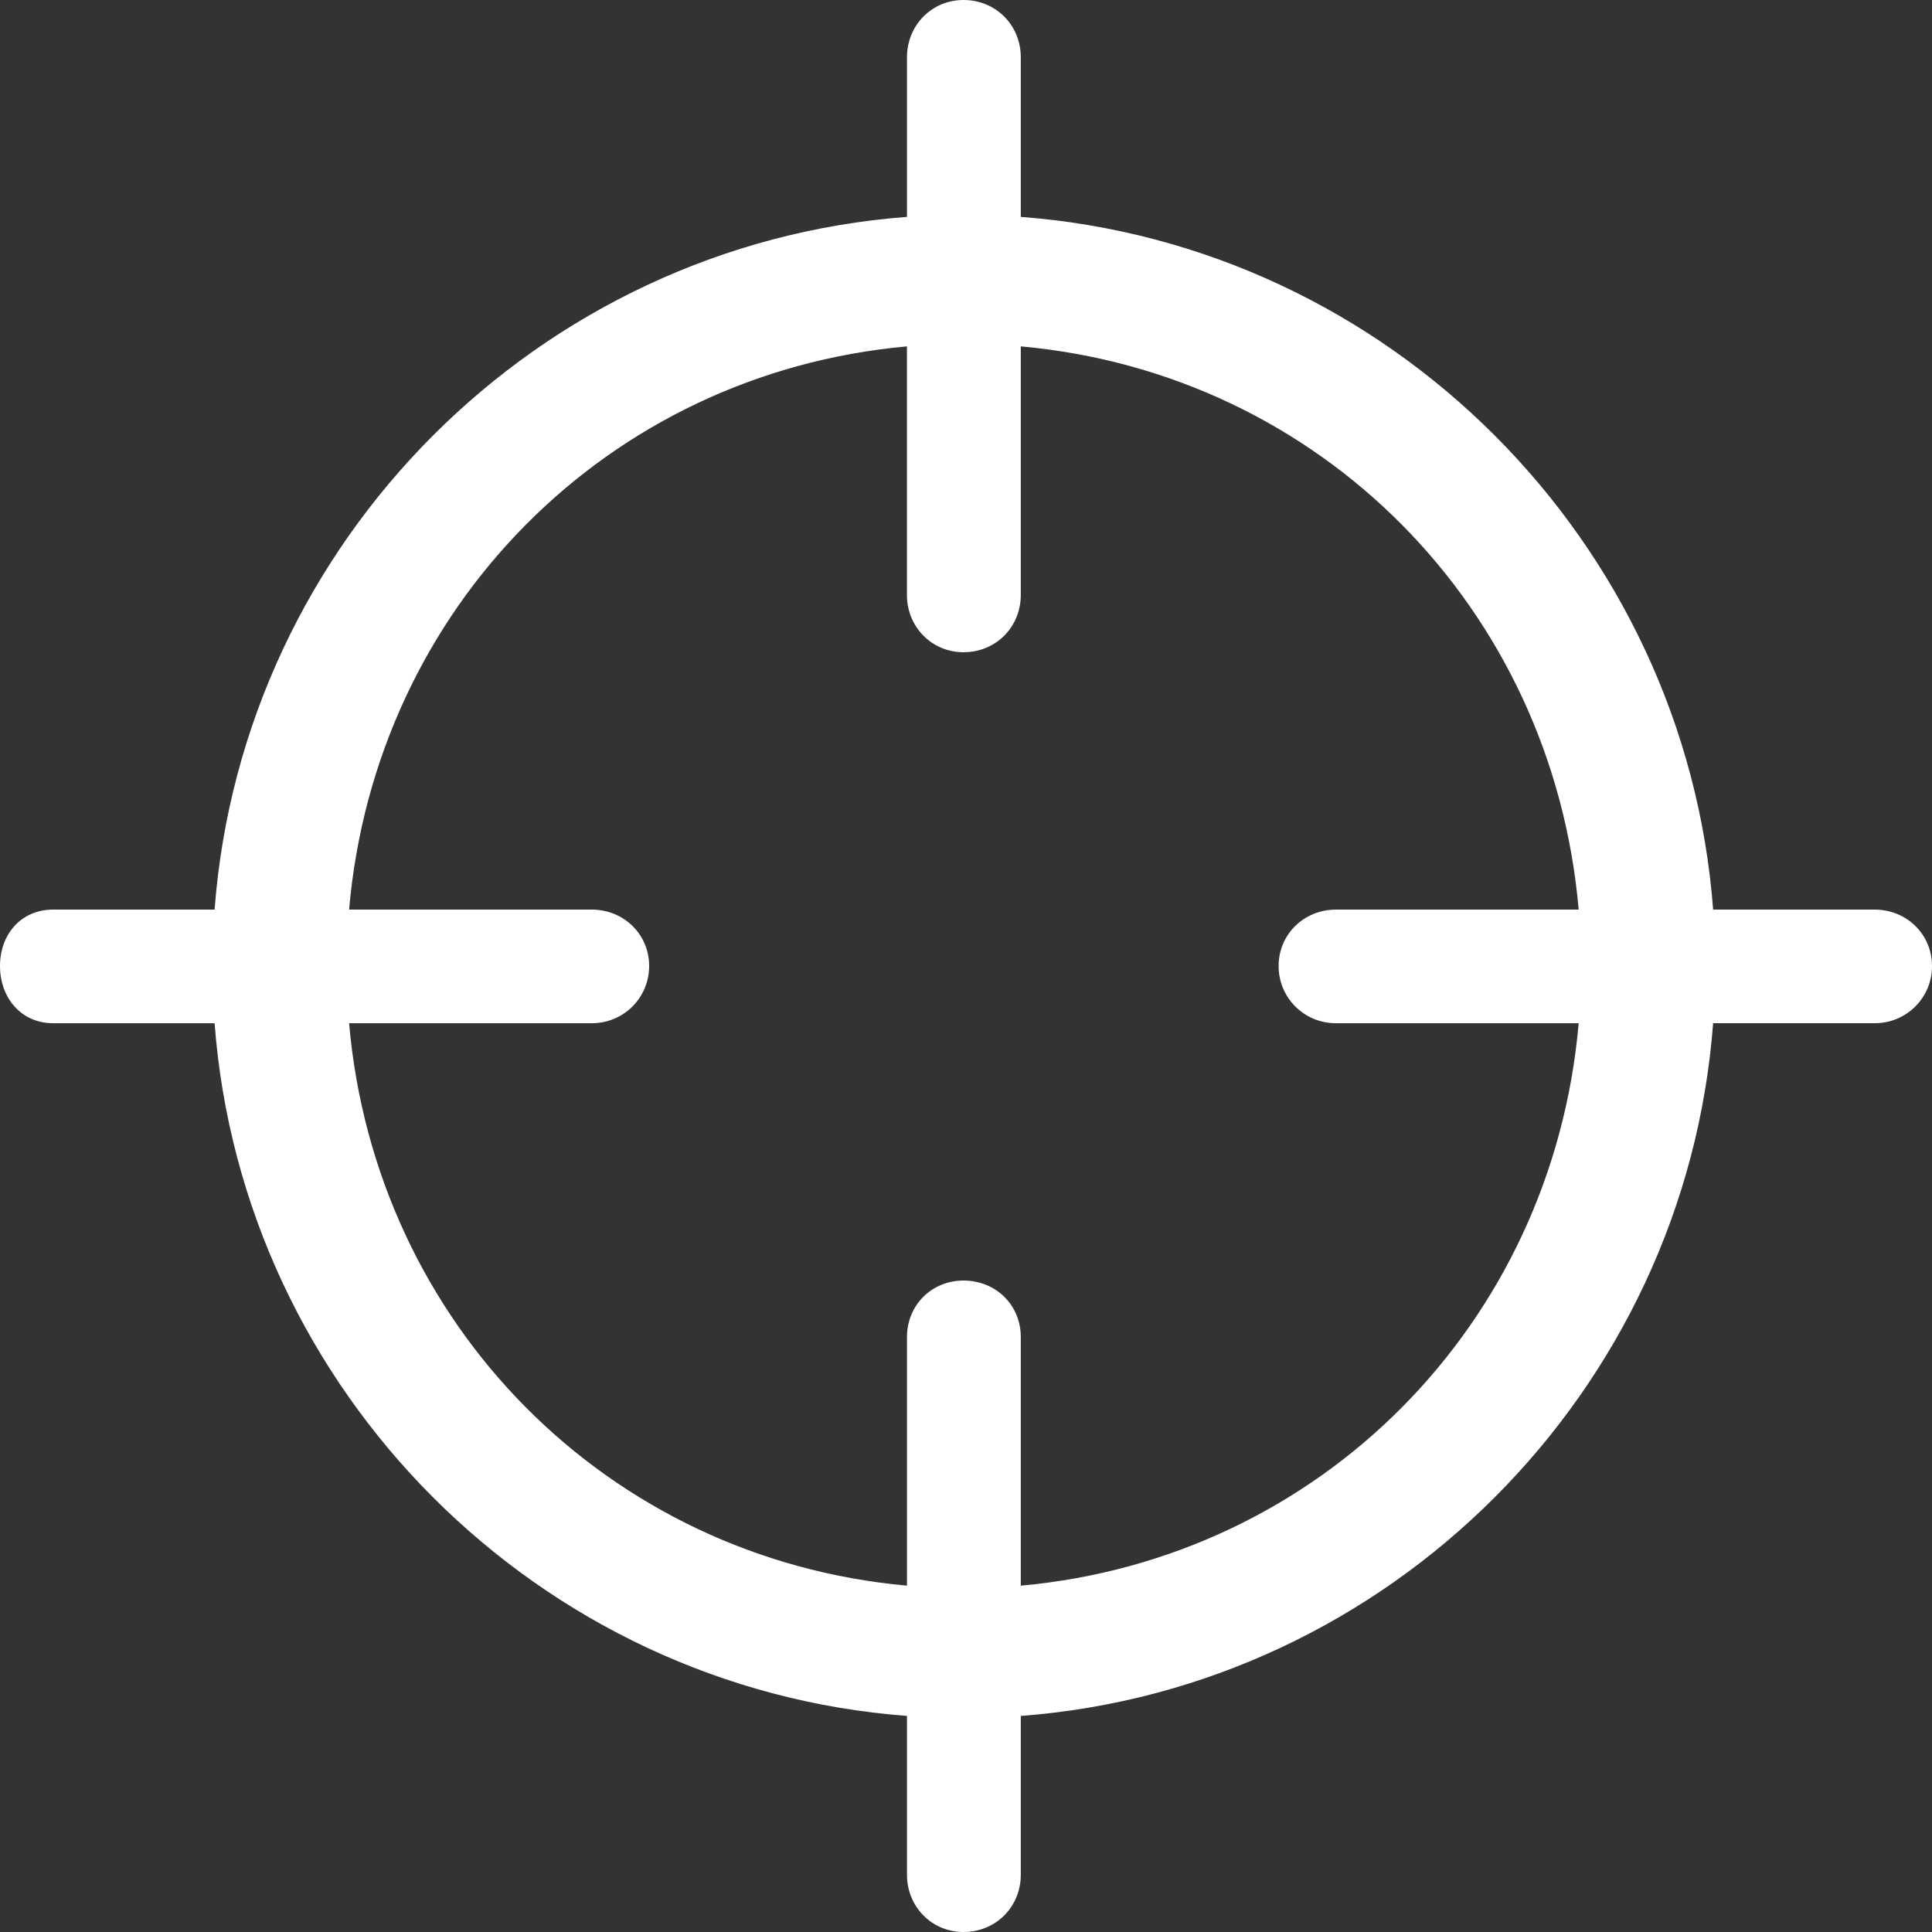 <svg width="42" height="42" viewBox="0 0 42 42" fill="none" xmlns="http://www.w3.org/2000/svg">
<rect x="0" y="0" width="42" height="42" fill="#333333" stroke="none"/>
<path d="M1.153 22.244H4.665C5.271 30.256 11.707 36.698 19.717 37.303V40.757C19.717 41.447 20.253 42 20.945 42C21.654 42 22.191 41.447 22.191 40.757V37.303C30.201 36.698 36.637 30.256 37.242 22.243H40.754C40.918 22.244 41.08 22.212 41.232 22.15C41.383 22.088 41.521 21.996 41.637 21.881C41.752 21.765 41.844 21.628 41.907 21.477C41.969 21.325 42.001 21.163 42 21C42 20.309 41.446 19.774 40.754 19.774H37.242C36.637 11.761 30.201 5.319 22.191 4.715V1.244C22.191 0.553 21.654 0 20.945 0C20.253 0 19.717 0.553 19.717 1.244V4.715C11.707 5.319 5.271 11.761 4.665 19.774H1.153C0.461 19.774 0 20.308 0 21C0 21.692 0.461 22.244 1.153 22.244ZM20.945 14.179C21.654 14.179 22.191 13.626 22.191 12.935V7.53C28.696 8.117 33.747 13.211 34.319 19.774H29.042C28.35 19.774 27.796 20.309 27.796 21C27.796 21.691 28.35 22.244 29.042 22.244H34.319C33.748 28.789 28.696 33.883 22.191 34.471V29.065C22.191 28.375 21.654 27.838 20.945 27.838C20.253 27.838 19.717 28.374 19.717 29.065V34.471C13.212 33.883 8.16 28.789 7.589 22.244H12.866C13.557 22.244 14.112 21.691 14.112 21C14.112 20.309 13.558 19.774 12.866 19.774H7.589C8.16 13.211 13.211 8.117 19.716 7.53V12.935C19.716 13.625 20.253 14.179 20.945 14.179Z" fill="white"/>
</svg>
